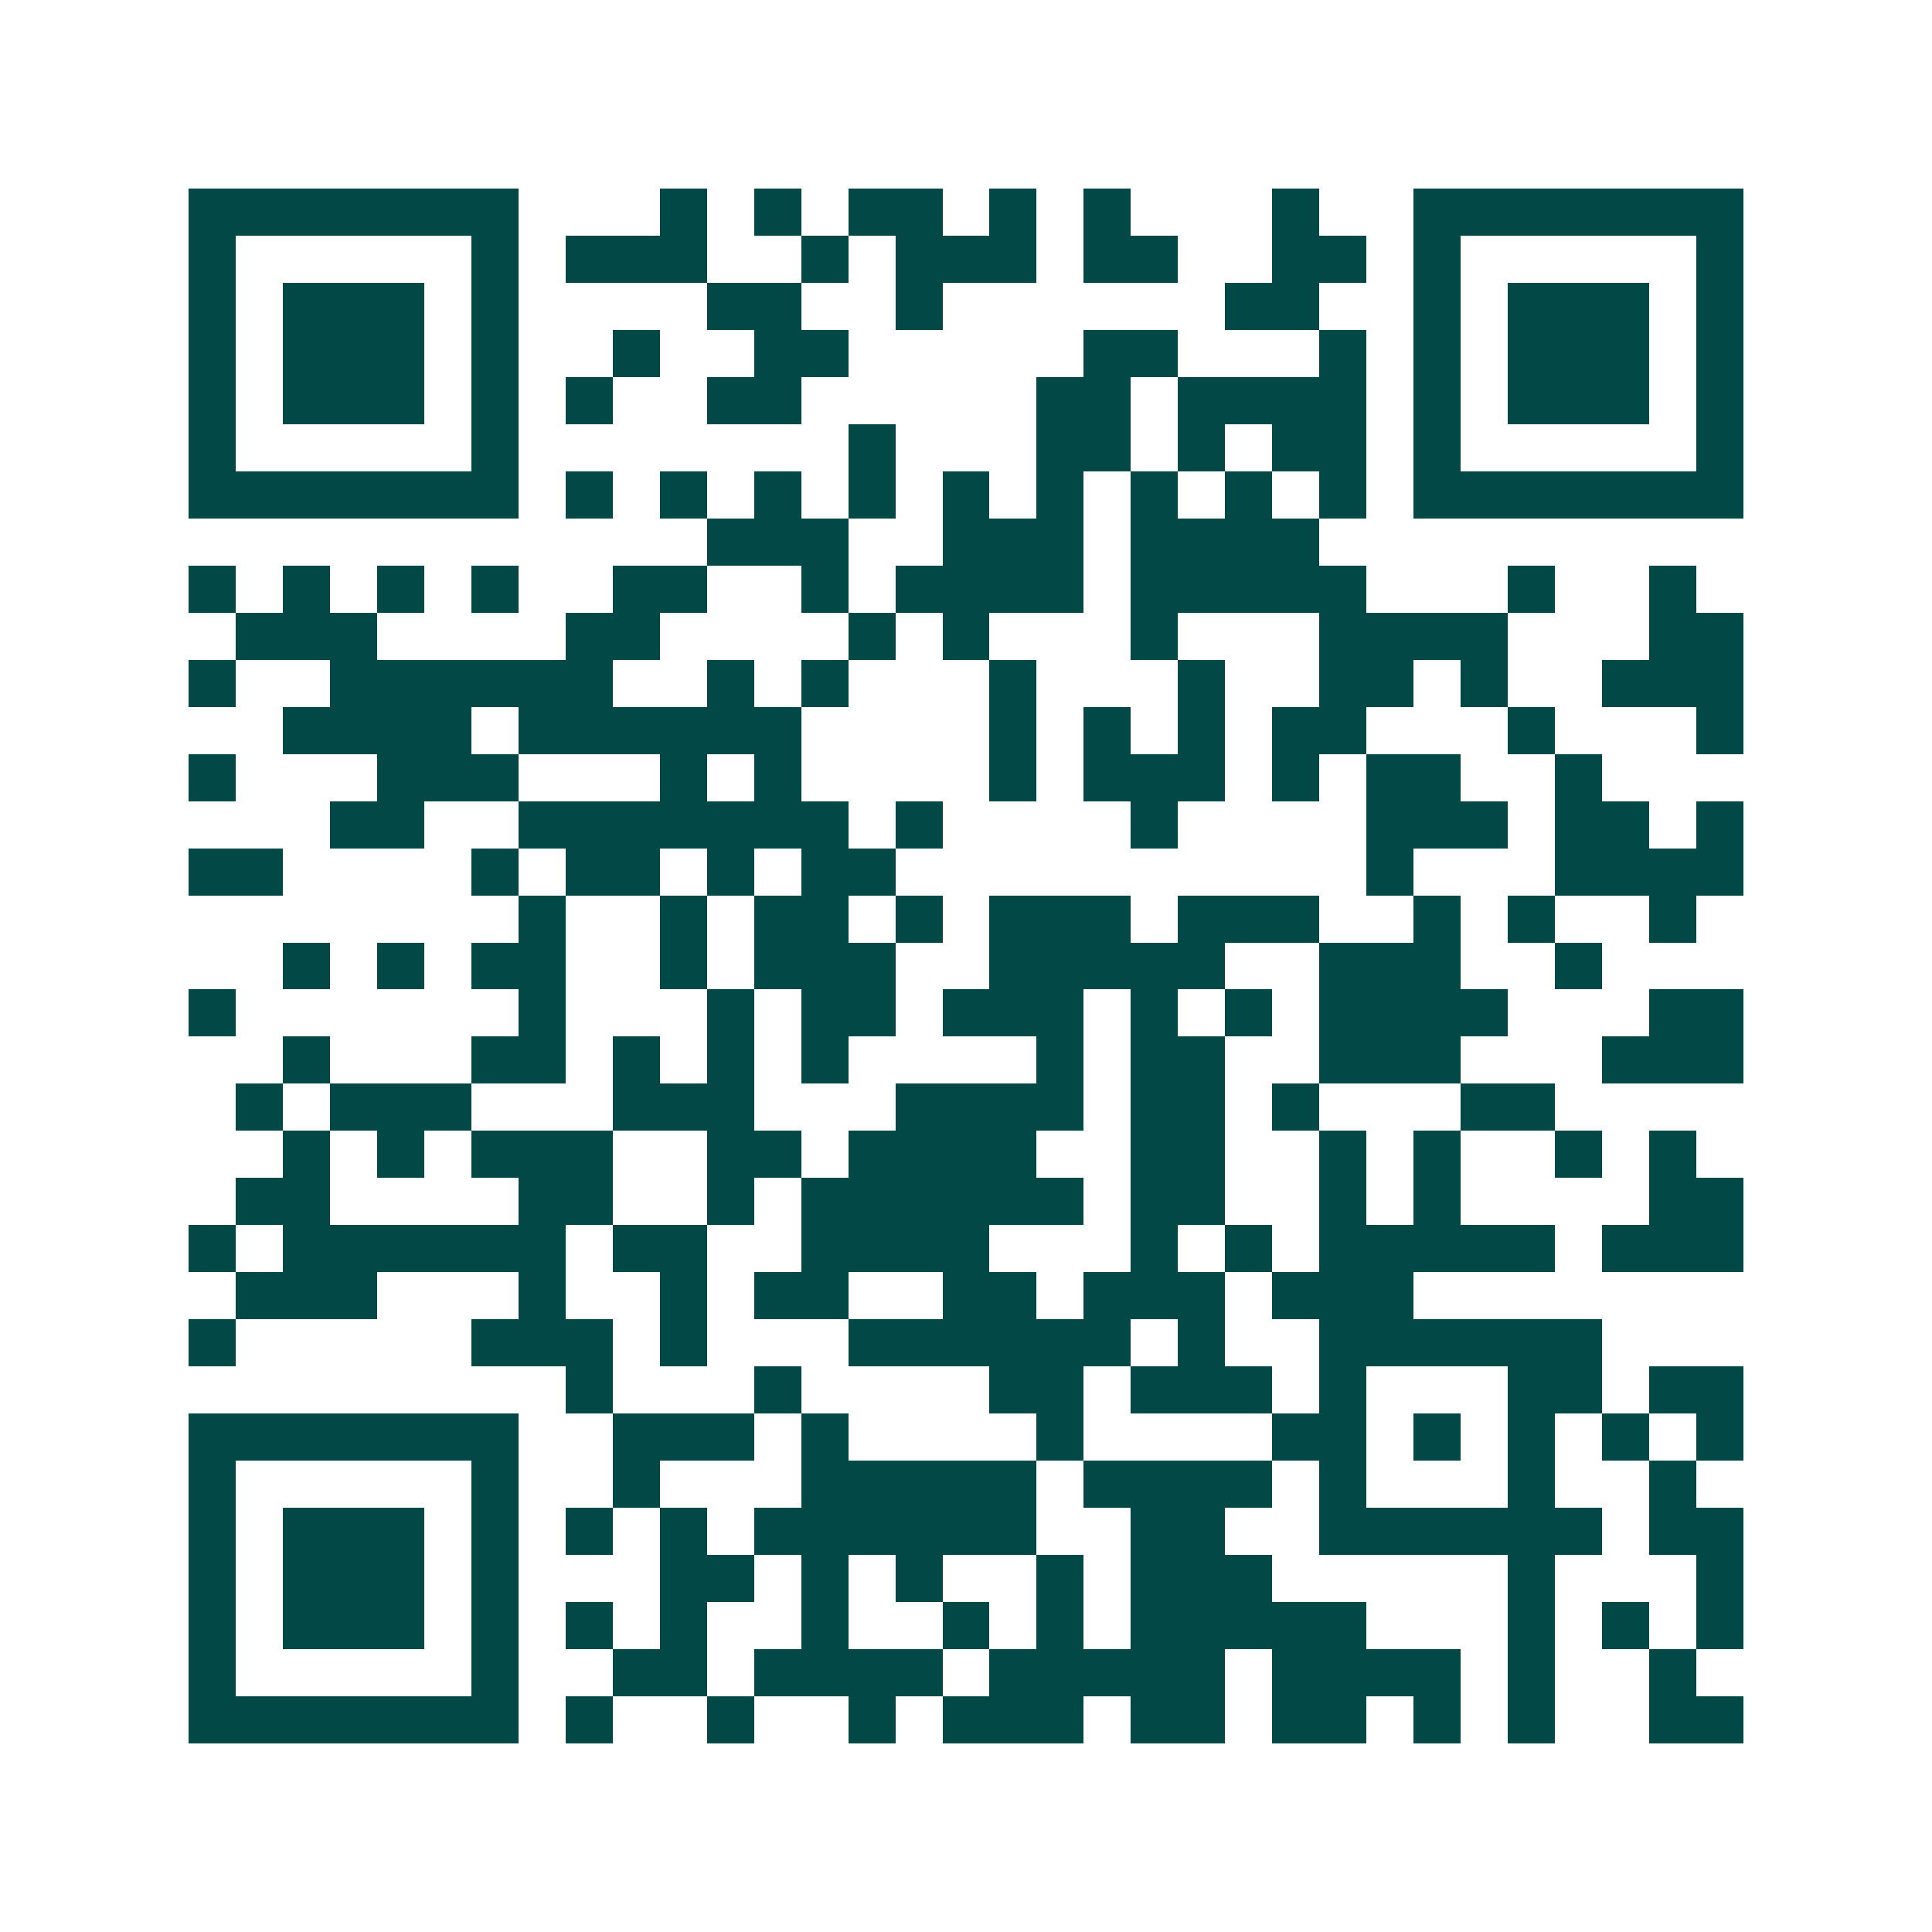 <svg xmlns="http://www.w3.org/2000/svg" width="200" height="200" viewBox="0 0 41 41" shape-rendering="crispEdges"><path fill="#ffffff" d="M0 0h41v41H0z"/><path stroke="#014847" d="M4 4.5h7m3 0h1m1 0h1m1 0h2m1 0h1m1 0h1m3 0h1m2 0h7M4 5.5h1m5 0h1m1 0h3m2 0h1m1 0h3m1 0h2m2 0h2m1 0h1m5 0h1M4 6.5h1m1 0h3m1 0h1m4 0h2m2 0h1m6 0h2m2 0h1m1 0h3m1 0h1M4 7.5h1m1 0h3m1 0h1m2 0h1m2 0h2m5 0h2m3 0h1m1 0h1m1 0h3m1 0h1M4 8.5h1m1 0h3m1 0h1m1 0h1m2 0h2m5 0h2m1 0h4m1 0h1m1 0h3m1 0h1M4 9.5h1m5 0h1m7 0h1m3 0h2m1 0h1m1 0h2m1 0h1m5 0h1M4 10.5h7m1 0h1m1 0h1m1 0h1m1 0h1m1 0h1m1 0h1m1 0h1m1 0h1m1 0h1m1 0h7M15 11.5h3m2 0h3m1 0h4M4 12.5h1m1 0h1m1 0h1m1 0h1m2 0h2m2 0h1m1 0h4m1 0h5m3 0h1m2 0h1M5 13.5h3m4 0h2m4 0h1m1 0h1m3 0h1m3 0h4m3 0h2M4 14.5h1m2 0h6m2 0h1m1 0h1m3 0h1m3 0h1m2 0h2m1 0h1m2 0h3M6 15.5h4m1 0h6m4 0h1m1 0h1m1 0h1m1 0h2m3 0h1m3 0h1M4 16.5h1m3 0h3m3 0h1m1 0h1m4 0h1m1 0h3m1 0h1m1 0h2m2 0h1M7 17.5h2m2 0h7m1 0h1m4 0h1m4 0h3m1 0h2m1 0h1M4 18.5h2m4 0h1m1 0h2m1 0h1m1 0h2m10 0h1m3 0h4M11 19.5h1m2 0h1m1 0h2m1 0h1m1 0h3m1 0h3m2 0h1m1 0h1m2 0h1M6 20.5h1m1 0h1m1 0h2m2 0h1m1 0h3m2 0h5m2 0h3m2 0h1M4 21.5h1m6 0h1m3 0h1m1 0h2m1 0h3m1 0h1m1 0h1m1 0h4m3 0h2M6 22.5h1m3 0h2m1 0h1m1 0h1m1 0h1m4 0h1m1 0h2m2 0h3m3 0h3M5 23.5h1m1 0h3m3 0h3m3 0h4m1 0h2m1 0h1m3 0h2M6 24.5h1m1 0h1m1 0h3m2 0h2m1 0h4m2 0h2m2 0h1m1 0h1m2 0h1m1 0h1M5 25.5h2m4 0h2m2 0h1m1 0h6m1 0h2m2 0h1m1 0h1m4 0h2M4 26.5h1m1 0h6m1 0h2m2 0h4m3 0h1m1 0h1m1 0h5m1 0h3M5 27.5h3m3 0h1m2 0h1m1 0h2m2 0h2m1 0h3m1 0h3M4 28.5h1m5 0h3m1 0h1m3 0h6m1 0h1m2 0h6M12 29.5h1m3 0h1m4 0h2m1 0h3m1 0h1m3 0h2m1 0h2M4 30.5h7m2 0h3m1 0h1m4 0h1m4 0h2m1 0h1m1 0h1m1 0h1m1 0h1M4 31.5h1m5 0h1m2 0h1m3 0h5m1 0h4m1 0h1m3 0h1m2 0h1M4 32.5h1m1 0h3m1 0h1m1 0h1m1 0h1m1 0h6m2 0h2m2 0h6m1 0h2M4 33.5h1m1 0h3m1 0h1m3 0h2m1 0h1m1 0h1m2 0h1m1 0h3m5 0h1m3 0h1M4 34.5h1m1 0h3m1 0h1m1 0h1m1 0h1m2 0h1m2 0h1m1 0h1m1 0h5m3 0h1m1 0h1m1 0h1M4 35.5h1m5 0h1m2 0h2m1 0h4m1 0h5m1 0h4m1 0h1m2 0h1M4 36.5h7m1 0h1m2 0h1m2 0h1m1 0h3m1 0h2m1 0h2m1 0h1m1 0h1m2 0h2"/></svg>
